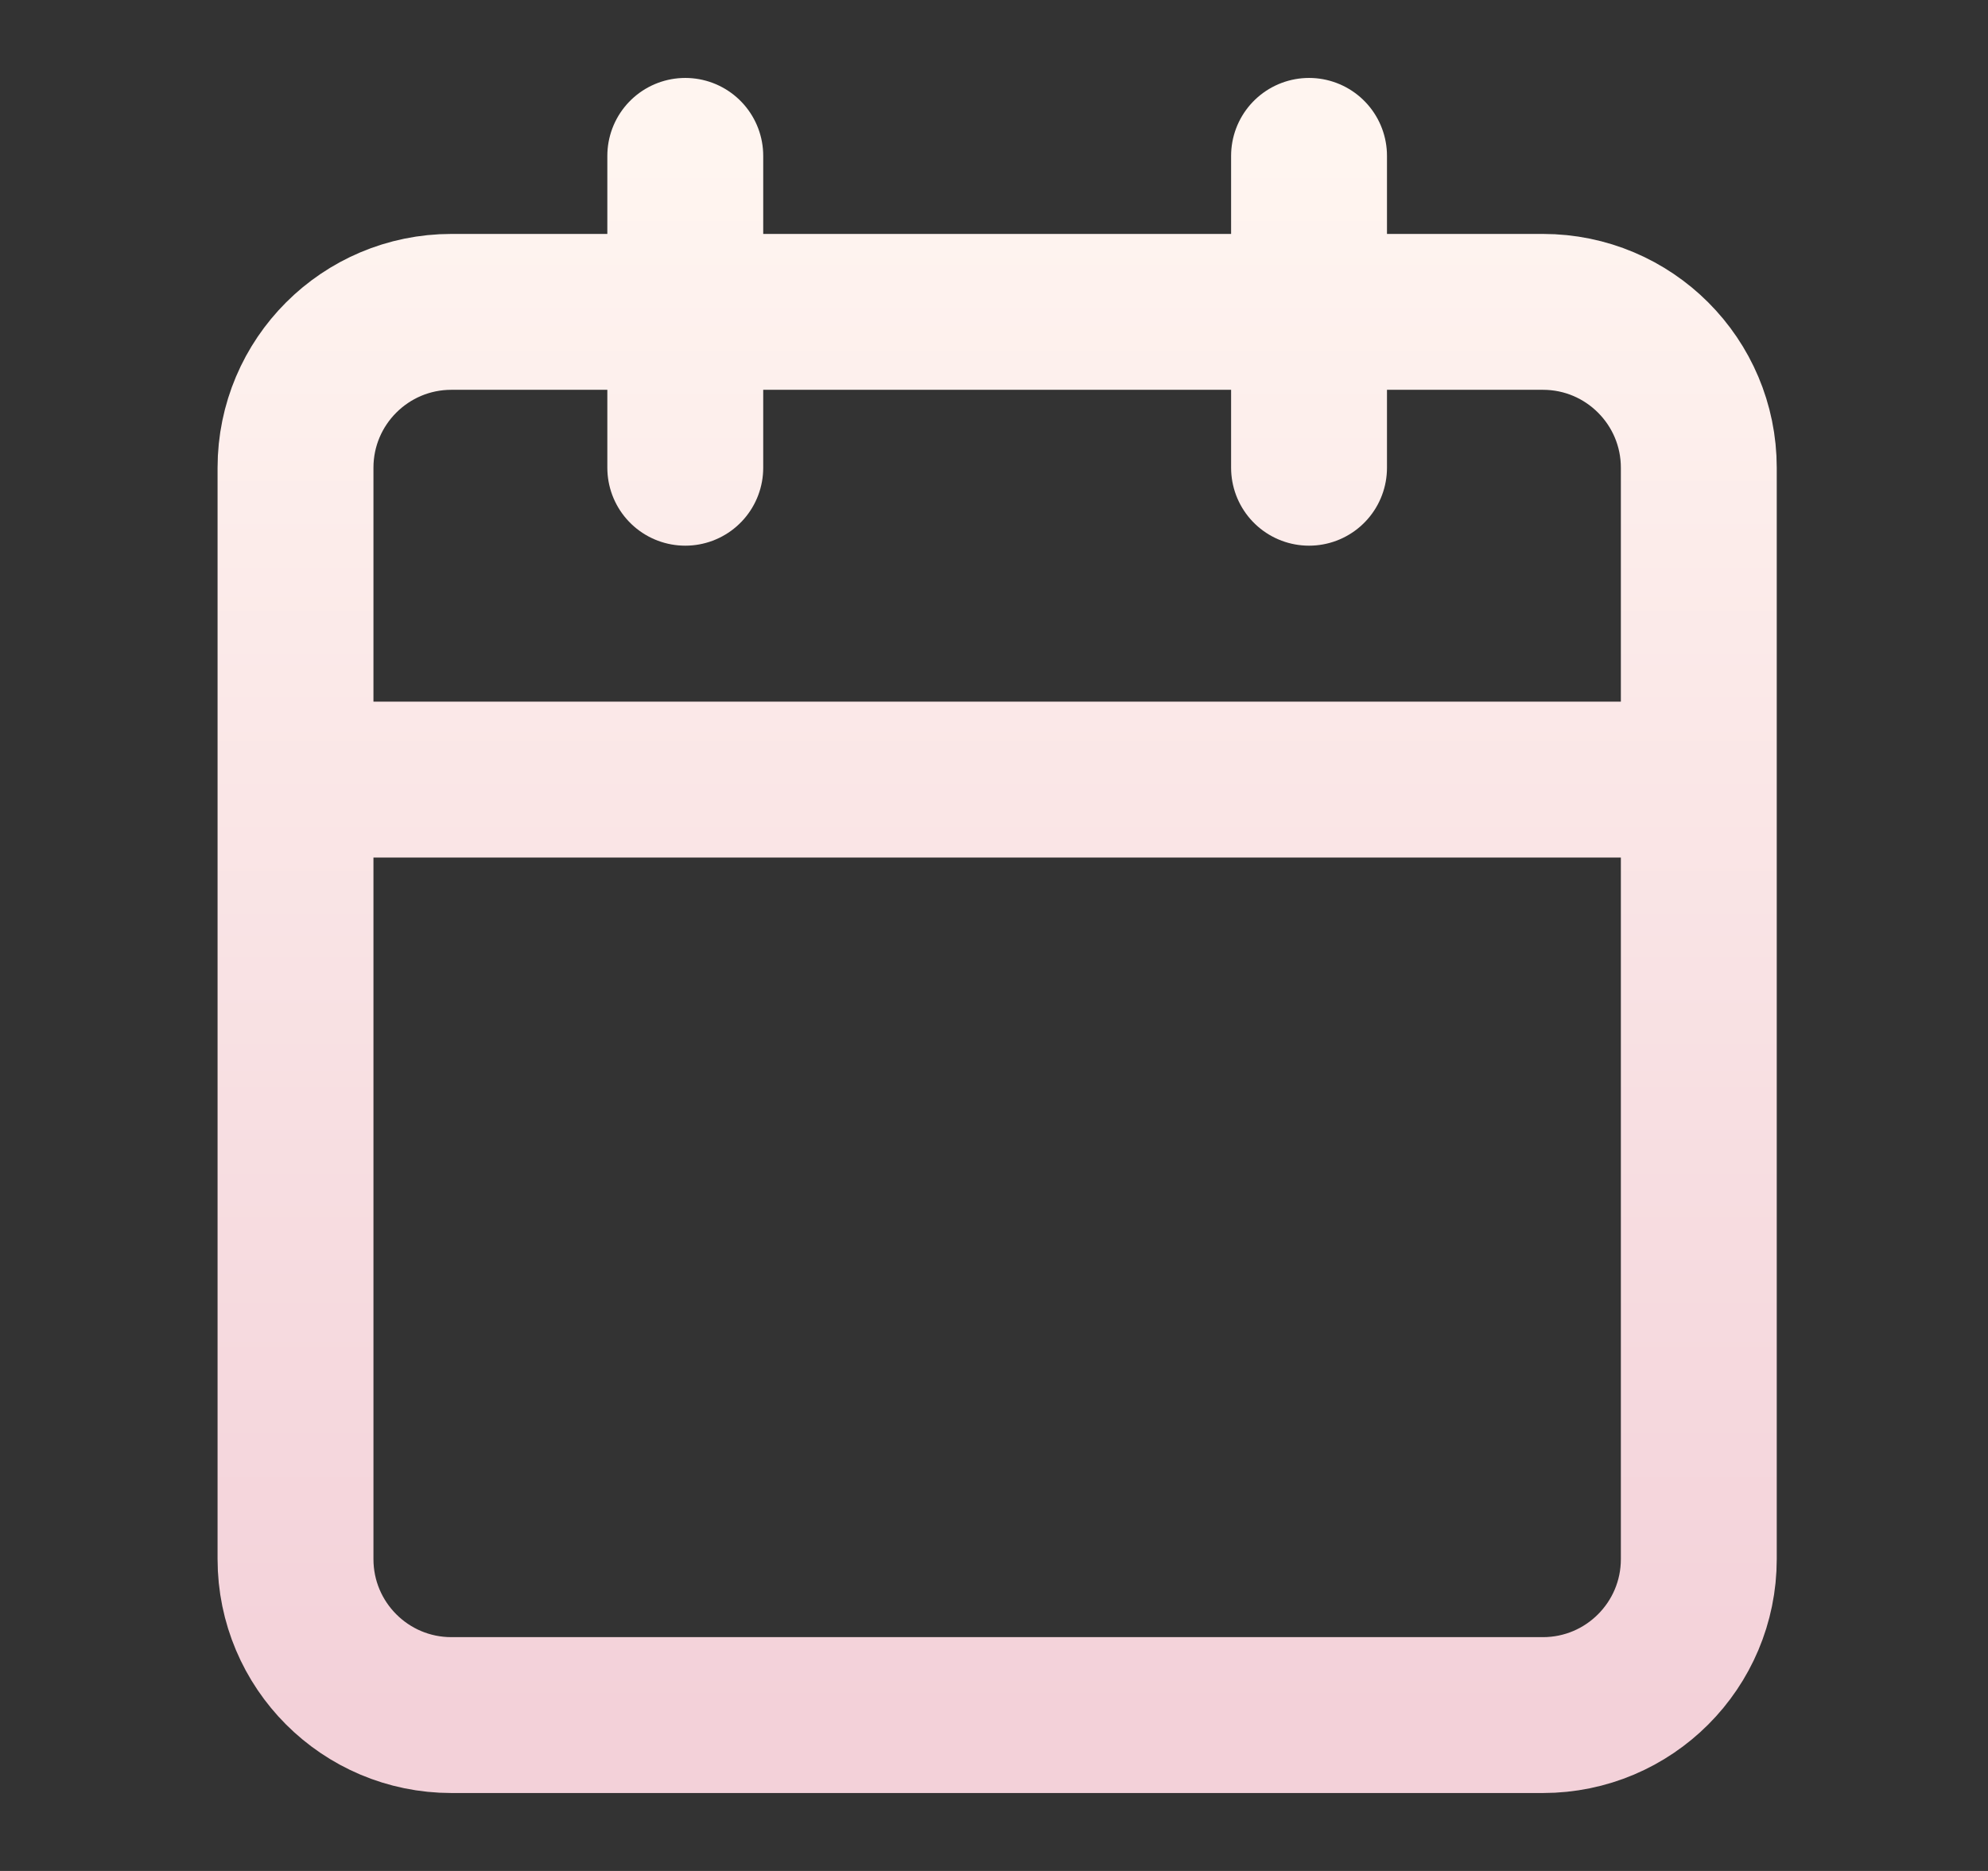 <svg width="17" height="16" viewBox="0 0 17 16" fill="none" xmlns="http://www.w3.org/2000/svg">
<rect x="0" y="0" width="17" height="16" fill="#333333" stroke="none"/>
<g clip-path="url(#clip0_457_7144)">
<path d="M11.194 1.333V4M5.86 1.333V4M2.527 6.667H14.527M3.86 2.667H13.194C13.93 2.667 14.527 3.264 14.527 4V13.333C14.527 14.07 13.93 14.667 13.194 14.667H3.86C3.124 14.667 2.527 14.07 2.527 13.333V4C2.527 3.264 3.124 2.667 3.86 2.667Z" stroke="url(#paint0_linear_457_7144)" stroke-width="1.333" stroke-linecap="round" stroke-linejoin="round"/>
</g>
<defs>
<linearGradient id="paint0_linear_457_7144" x1="8.527" y1="1.333" x2="8.527" y2="14.667" gradientUnits="userSpaceOnUse">
<stop stop-color="#FFF5F0"/>
<stop offset="1" stop-color="#F3D1D9"/>
</linearGradient>
<clipPath id="clip0_457_7144">
<rect width="16" height="16" fill="white" transform="translate(0.527)"/>
</clipPath>
</defs>
</svg>
